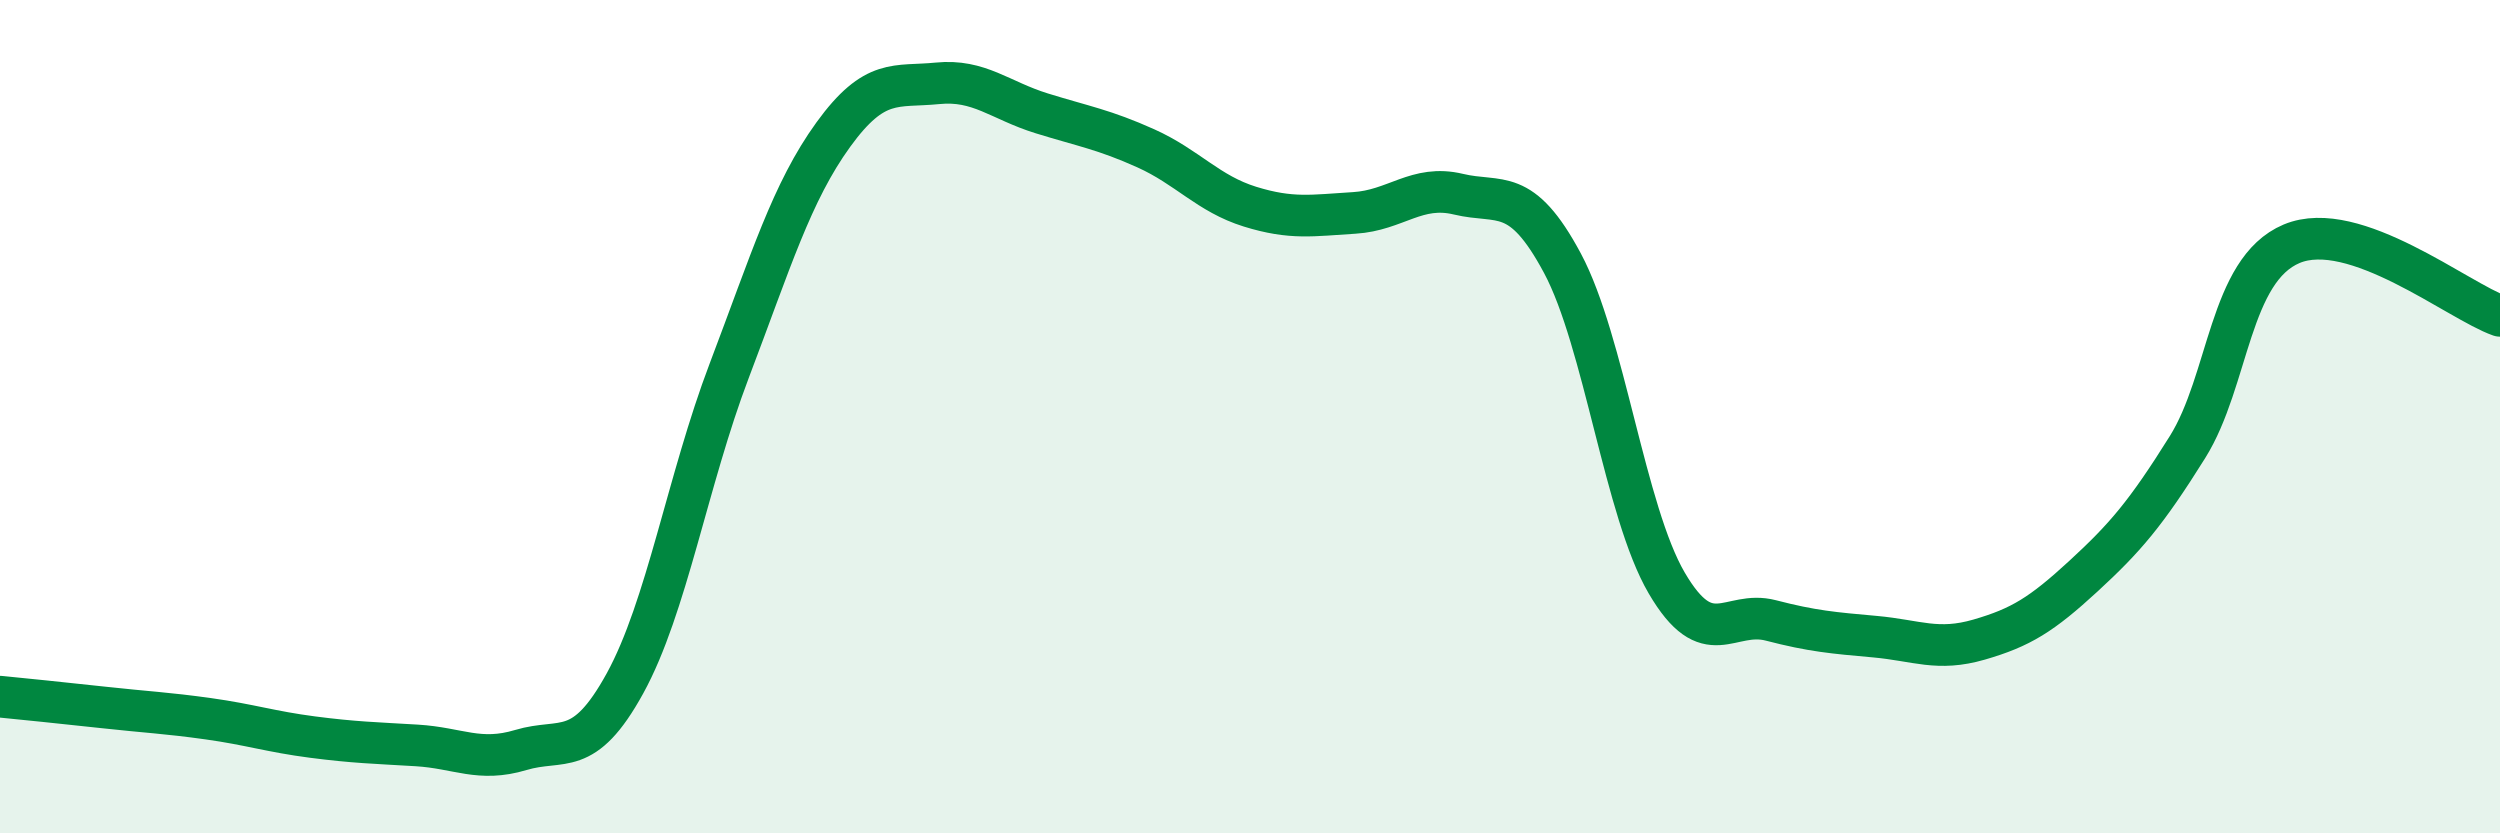 
    <svg width="60" height="20" viewBox="0 0 60 20" xmlns="http://www.w3.org/2000/svg">
      <path
        d="M 0,16.72 C 0.5,16.77 1.5,16.87 2.5,16.98 C 3.5,17.09 4,17.11 5,17.25 C 6,17.39 6.5,17.56 7.5,17.69 C 8.5,17.82 9,17.83 10,17.89 C 11,17.95 11.5,18.3 12.5,18 C 13.5,17.7 14,18.22 15,16.4 C 16,14.58 16.5,11.53 17.5,8.9 C 18.5,6.27 19,4.61 20,3.23 C 21,1.85 21.5,2.1 22.5,2 C 23.5,1.9 24,2.41 25,2.72 C 26,3.03 26.5,3.11 27.5,3.56 C 28.5,4.01 29,4.65 30,4.96 C 31,5.27 31.5,5.17 32.5,5.11 C 33.5,5.05 34,4.42 35,4.66 C 36,4.9 36.5,4.45 37.5,6.32 C 38.5,8.19 39,12.28 40,13.99 C 41,15.7 41.5,14.63 42.5,14.89 C 43.5,15.15 44,15.19 45,15.28 C 46,15.37 46.5,15.64 47.5,15.35 C 48.5,15.06 49,14.75 50,13.83 C 51,12.91 51.5,12.33 52.5,10.73 C 53.5,9.13 53.5,6.48 55,5.85 C 56.5,5.22 59,7.23 60,7.58L60 20L0 20Z"
        fill="#008740"
        opacity="0.1"
        stroke-linecap="round"
        stroke-linejoin="round"
      />
      <path
        d="M 0,16.72 C 0.5,16.77 1.5,16.87 2.5,16.98 C 3.5,17.09 4,17.11 5,17.25 C 6,17.39 6.5,17.56 7.5,17.69 C 8.5,17.82 9,17.83 10,17.89 C 11,17.95 11.5,18.3 12.5,18 C 13.5,17.7 14,18.22 15,16.4 C 16,14.58 16.5,11.53 17.5,8.9 C 18.5,6.27 19,4.61 20,3.23 C 21,1.85 21.5,2.1 22.5,2 C 23.5,1.9 24,2.41 25,2.72 C 26,3.03 26.5,3.11 27.5,3.56 C 28.5,4.01 29,4.65 30,4.96 C 31,5.27 31.5,5.17 32.5,5.11 C 33.5,5.05 34,4.42 35,4.66 C 36,4.9 36.5,4.45 37.5,6.32 C 38.5,8.19 39,12.28 40,13.99 C 41,15.7 41.5,14.63 42.5,14.89 C 43.5,15.15 44,15.19 45,15.28 C 46,15.37 46.5,15.64 47.5,15.35 C 48.5,15.06 49,14.75 50,13.83 C 51,12.91 51.5,12.33 52.5,10.73 C 53.5,9.13 53.5,6.48 55,5.85 C 56.5,5.22 59,7.23 60,7.58"
        stroke="#008740"
        stroke-width="1"
        fill="none"
        stroke-linecap="round"
        stroke-linejoin="round"
      />
    </svg>
  